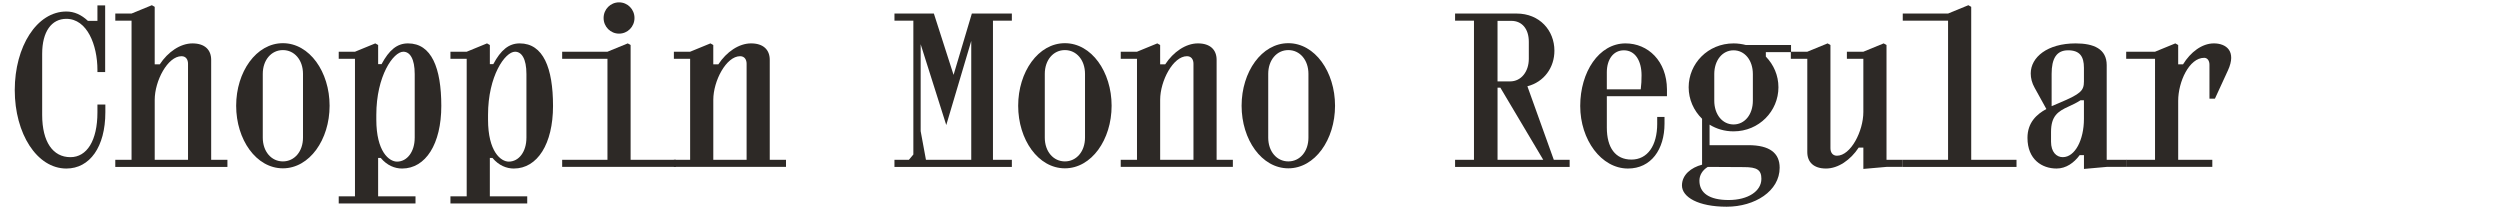<?xml version="1.0" encoding="UTF-8"?><svg id="Layer_1" xmlns="http://www.w3.org/2000/svg" viewBox="0 0 1920 160"><defs><style>.cls-1{fill:#2d2926;stroke-width:0px;}</style></defs><path class="cls-1" d="m11.33,69.21c0-33.54,17-60.37,39.63-60.37,6.08,0,11.54,2.5,16.54,7.18h7.33V4.16h5.93v51.17h-5.93v-1.56c0-19.34-7.96-39.31-23.87-39.31-11.39,0-18.57,9.83-18.57,26.83v46.96c0,20.75,8.27,32.45,21.69,32.45,12.64,0,20.75-12.64,20.75-34.48v-5.93h6.08v5.93c0,26.68-12.01,43.21-29.95,43.21-22.62,0-39.63-26.83-39.63-60.22Z"/><path class="cls-1" d="m88.55,122.72h12.48V15.86h-12.48v-5.46h12.48l15.6-6.4,2.18,1.25v44.15h3.9c6.24-9.52,15.76-16.07,25.12-16.07s14.35,4.84,14.35,12.64v76.75h12.48v5.46h-86.12v-5.46Zm55.85,0V48.93c0-3.12-1.56-5.77-4.99-5.77-10.61,0-20.59,18.88-20.59,33.54v46.02h25.58Z"/><path class="cls-1" d="m181.37,81.22c0-26.05,15.44-48.05,35.88-48.05s35.88,22,35.88,48.05-15.44,48.05-35.88,48.05-35.88-22-35.88-48.05Zm51.33,24.49v-48.99c0-10.61-6.55-18.25-15.44-18.25s-15.45,7.64-15.45,18.25v48.99c0,10.61,6.55,18.25,15.45,18.25s15.44-7.64,15.44-18.25Z"/><path class="cls-1" d="m260.15,39.72h12.48l15.6-6.4,2.18,1.25v14.66h2.65c5.77-10.76,11.86-15.91,20.28-15.91,18.1,0,25.58,18.88,25.58,48.05s-12.01,48.05-30.11,48.05c-5.62,0-11.54-2.34-16.38-8.11h-2.03v29.49h28.71v5.46h-58.97v-5.46h12.48V45.18h-12.48v-5.46Zm58.35,66.15v-48.99c0-11.86-3.74-17.16-8.74-17.16-7.64,0-20.75,18.56-20.75,48.52v3.59c0,24.65,9.83,32.29,15.91,32.29,7.8,0,13.57-7.64,13.57-18.25Z"/><path class="cls-1" d="m345.95,39.72h12.48l15.6-6.4,2.18,1.25v14.66h2.65c5.77-10.76,11.86-15.91,20.28-15.91,18.1,0,25.58,18.88,25.58,48.05s-12.01,48.05-30.11,48.05c-5.62,0-11.54-2.34-16.38-8.11h-2.03v29.49h28.71v5.46h-58.97v-5.46h12.48V45.18h-12.48v-5.46Zm58.35,66.15v-48.99c0-11.86-3.74-17.16-8.74-17.16-7.64,0-20.75,18.56-20.75,48.52v3.59c0,24.65,9.83,32.29,15.91,32.29,7.8,0,13.57-7.64,13.57-18.25Z"/><path class="cls-1" d="m431.74,39.72h34.79l15.6-6.4,2.18,1.25v88.14h34.79v5.46h-87.36v-5.46h34.79V45.18h-34.79v-5.46Zm31.83-25.9c0-6.71,5.3-12.01,11.86-12.01s11.86,5.3,11.86,12.01-5.3,12.01-11.86,12.01-11.86-5.3-11.86-12.01Z"/><path class="cls-1" d="m517.54,122.72h12.48V45.18h-12.48v-5.46h12.48l15.6-6.4,2.18,1.25v14.82h3.9c6.24-9.52,15.76-16.07,25.12-16.07s14.35,4.84,14.35,12.64v76.75h12.48v5.46h-86.12v-5.46Zm55.85,0V48.93c0-3.12-1.56-5.77-4.99-5.77-10.61,0-20.59,18.88-20.59,33.54v46.02h25.58Z"/><path class="cls-1" d="m686.95,122.72h11.08l3.43-4.06V15.86h-14.51v-5.46h30.26l15.13,47.11,14.04-47.11h30.73v5.46h-14.51v106.86h14.51v5.46h-90.17v-5.46Zm20.12-88.77v66.77l4.06,22h34.79V31.46l-19.19,64.59-19.66-62.09Z"/><path class="cls-1" d="m781.96,81.22c0-26.05,15.44-48.05,35.88-48.05s35.88,22,35.88,48.05-15.44,48.05-35.88,48.05-35.88-22-35.88-48.05Zm51.33,24.49v-48.99c0-10.61-6.55-18.25-15.45-18.25s-15.44,7.64-15.44,18.25v48.99c0,10.61,6.55,18.25,15.44,18.25s15.45-7.64,15.45-18.25Z"/><path class="cls-1" d="m860.73,122.72h12.48V45.18h-12.48v-5.46h12.48l15.6-6.4,2.18,1.25v14.82h3.9c6.24-9.52,15.76-16.07,25.12-16.07s14.35,4.84,14.35,12.64v76.75h12.48v5.46h-86.12v-5.46Zm55.85,0V48.93c0-3.12-1.56-5.77-4.99-5.77-10.61,0-20.59,18.88-20.59,33.54v46.02h25.58Z"/><path class="cls-1" d="m953.55,81.22c0-26.05,15.44-48.05,35.88-48.05s35.88,22,35.88,48.05-15.45,48.05-35.88,48.05-35.88-22-35.88-48.05Zm51.33,24.49v-48.99c0-10.61-6.55-18.25-15.44-18.25s-15.44,7.64-15.44,18.25v48.99c0,10.61,6.55,18.25,15.44,18.25s15.44-7.64,15.44-18.25Z"/><path class="cls-1" d="m1132.01,15.86h-14.51v-5.46h47.27c17.63,0,29.02,12.95,29.02,28.55,0,12.95-7.96,24.02-20.75,27.3l20.28,56.47h12.17v5.46h-87.99v-5.46h14.51V15.86Zm27.77,46.65c8.58,0,14.35-7.64,14.35-17.32v-13.1c0-9.98-5.3-16.07-13.42-16.07h-10.61v46.49h9.67Zm25.43,60.22l-32.92-55.38h-2.18v55.38h35.1Z"/><path class="cls-1" d="m1272.73,94.95v-5.15h5.62v5.15c0,19.81-10.3,34.48-28.08,34.48-20.44,0-36.66-22-36.66-48.05s14.35-48.05,34.79-48.05c17.32,0,31.67,13.57,31.83,35.26v5.3h-46.18v24.18c0,15.29,6.55,24.49,18.88,24.49s19.81-10.61,19.81-27.61Zm-12.64-26.36c.47-3.59.62-7.02.62-10.76,0-11.08-4.84-19.19-13.57-19.19-8.11,0-13.1,7.02-13.1,16.85v13.1h26.05Z"/><path class="cls-1" d="m1291.75,142.38c0-8.11,7.02-13.73,15.44-15.91v-35.26c-6.4-6.24-10.3-14.82-10.3-24.18,0-18.25,14.82-33.7,34.48-33.7,3.28,0,6.55.47,9.52,1.25h34.63v5.46h-19.35v3.43c6.08,6.24,9.67,14.51,9.67,23.56,0,18.25-14.82,33.85-34.48,33.85-6.86,0-13.1-1.87-18.41-5.15v15.76h29.8c16.38,0,24.03,6.08,24.03,17.32,0,17.94-19.03,29.95-40.72,29.95s-34.32-7.33-34.32-16.38Zm61-4.99c0-6.86-3.28-9.05-13.42-9.05l-27.77-.16c-4.21,2.65-6.4,6.4-6.4,10.61,0,9.36,7.49,14.82,22.46,14.82s25.12-6.86,25.12-16.22Zm-6.55-60.06v-20.44c0-10.61-6.24-18.25-14.82-18.25s-14.82,7.64-14.82,18.25v20.44c0,10.61,6.24,18.25,14.82,18.25s14.82-7.64,14.82-18.25Z"/><path class="cls-1" d="m1418.42,39.72h12.64l15.6-6.4,2.18,1.25v88.14h12.48v5.46h-12.48l-17.78,1.56v-16.38h-3.59c-6.24,9.52-15.76,16.07-25.12,16.07s-14.35-4.84-14.35-12.64V45.18h-12.64v-5.46h12.64l15.6-6.4,2.18,1.25v79.25c0,3.12,1.56,5.77,4.99,5.77,10.61,0,20.28-18.88,20.28-33.54v-40.87h-12.64v-5.46Z"/><path class="cls-1" d="m1461.32,10.4h34.79l15.6-6.4,2.18,1.25v117.47h34.79v5.46h-87.36v-5.46h34.79V15.86h-34.79v-5.46Z"/><path class="cls-1" d="m1557.1,105.87c0-11.7,7.02-18.1,14.51-22.15l-9.05-16.38c-2.03-3.59-2.96-7.33-2.96-10.92,0-12.48,12.79-23.09,34.48-23.09,13.88,0,23.87,4.21,23.87,16.69v72.7h15.13v5.46h-15.13l-17.47,1.56v-10.61h-3.28c-4.37,5.93-10.45,10.3-17.79,10.3-11.08,0-22.31-6.86-22.31-23.56Zm27.14,14.82c9.36,0,16.22-13.26,16.22-29.33v-14.35h-2.65c-2.81,1.87-6.08,3.43-9.2,4.84-8.27,3.74-13.42,7.33-13.42,19.5v7.49c0,7.8,4.06,11.86,9.05,11.86Zm-2.34-41.81c15.91-6.71,18.56-9.2,18.56-16.22v-10.61c0-8.58-3.12-13.42-12.17-13.42s-12.64,6.55-12.64,18.1v24.81l6.24-2.65Z"/><path class="cls-1" d="m1692.82,44.4c-11.54,0-19.97,18.41-19.97,33.07v45.24h26.21v5.46h-66.15v-5.46h22.15V45.18h-22.15v-5.46h22.15l15.6-6.4,2.18,1.25v14.82h3.74c5.77-9.36,14.51-16.07,23.71-16.07s17.63,5.77,10.76,20.75l-9.98,21.68h-4.21v-26.05c0-3.12-1.56-5.3-4.06-5.3Z"/></svg>